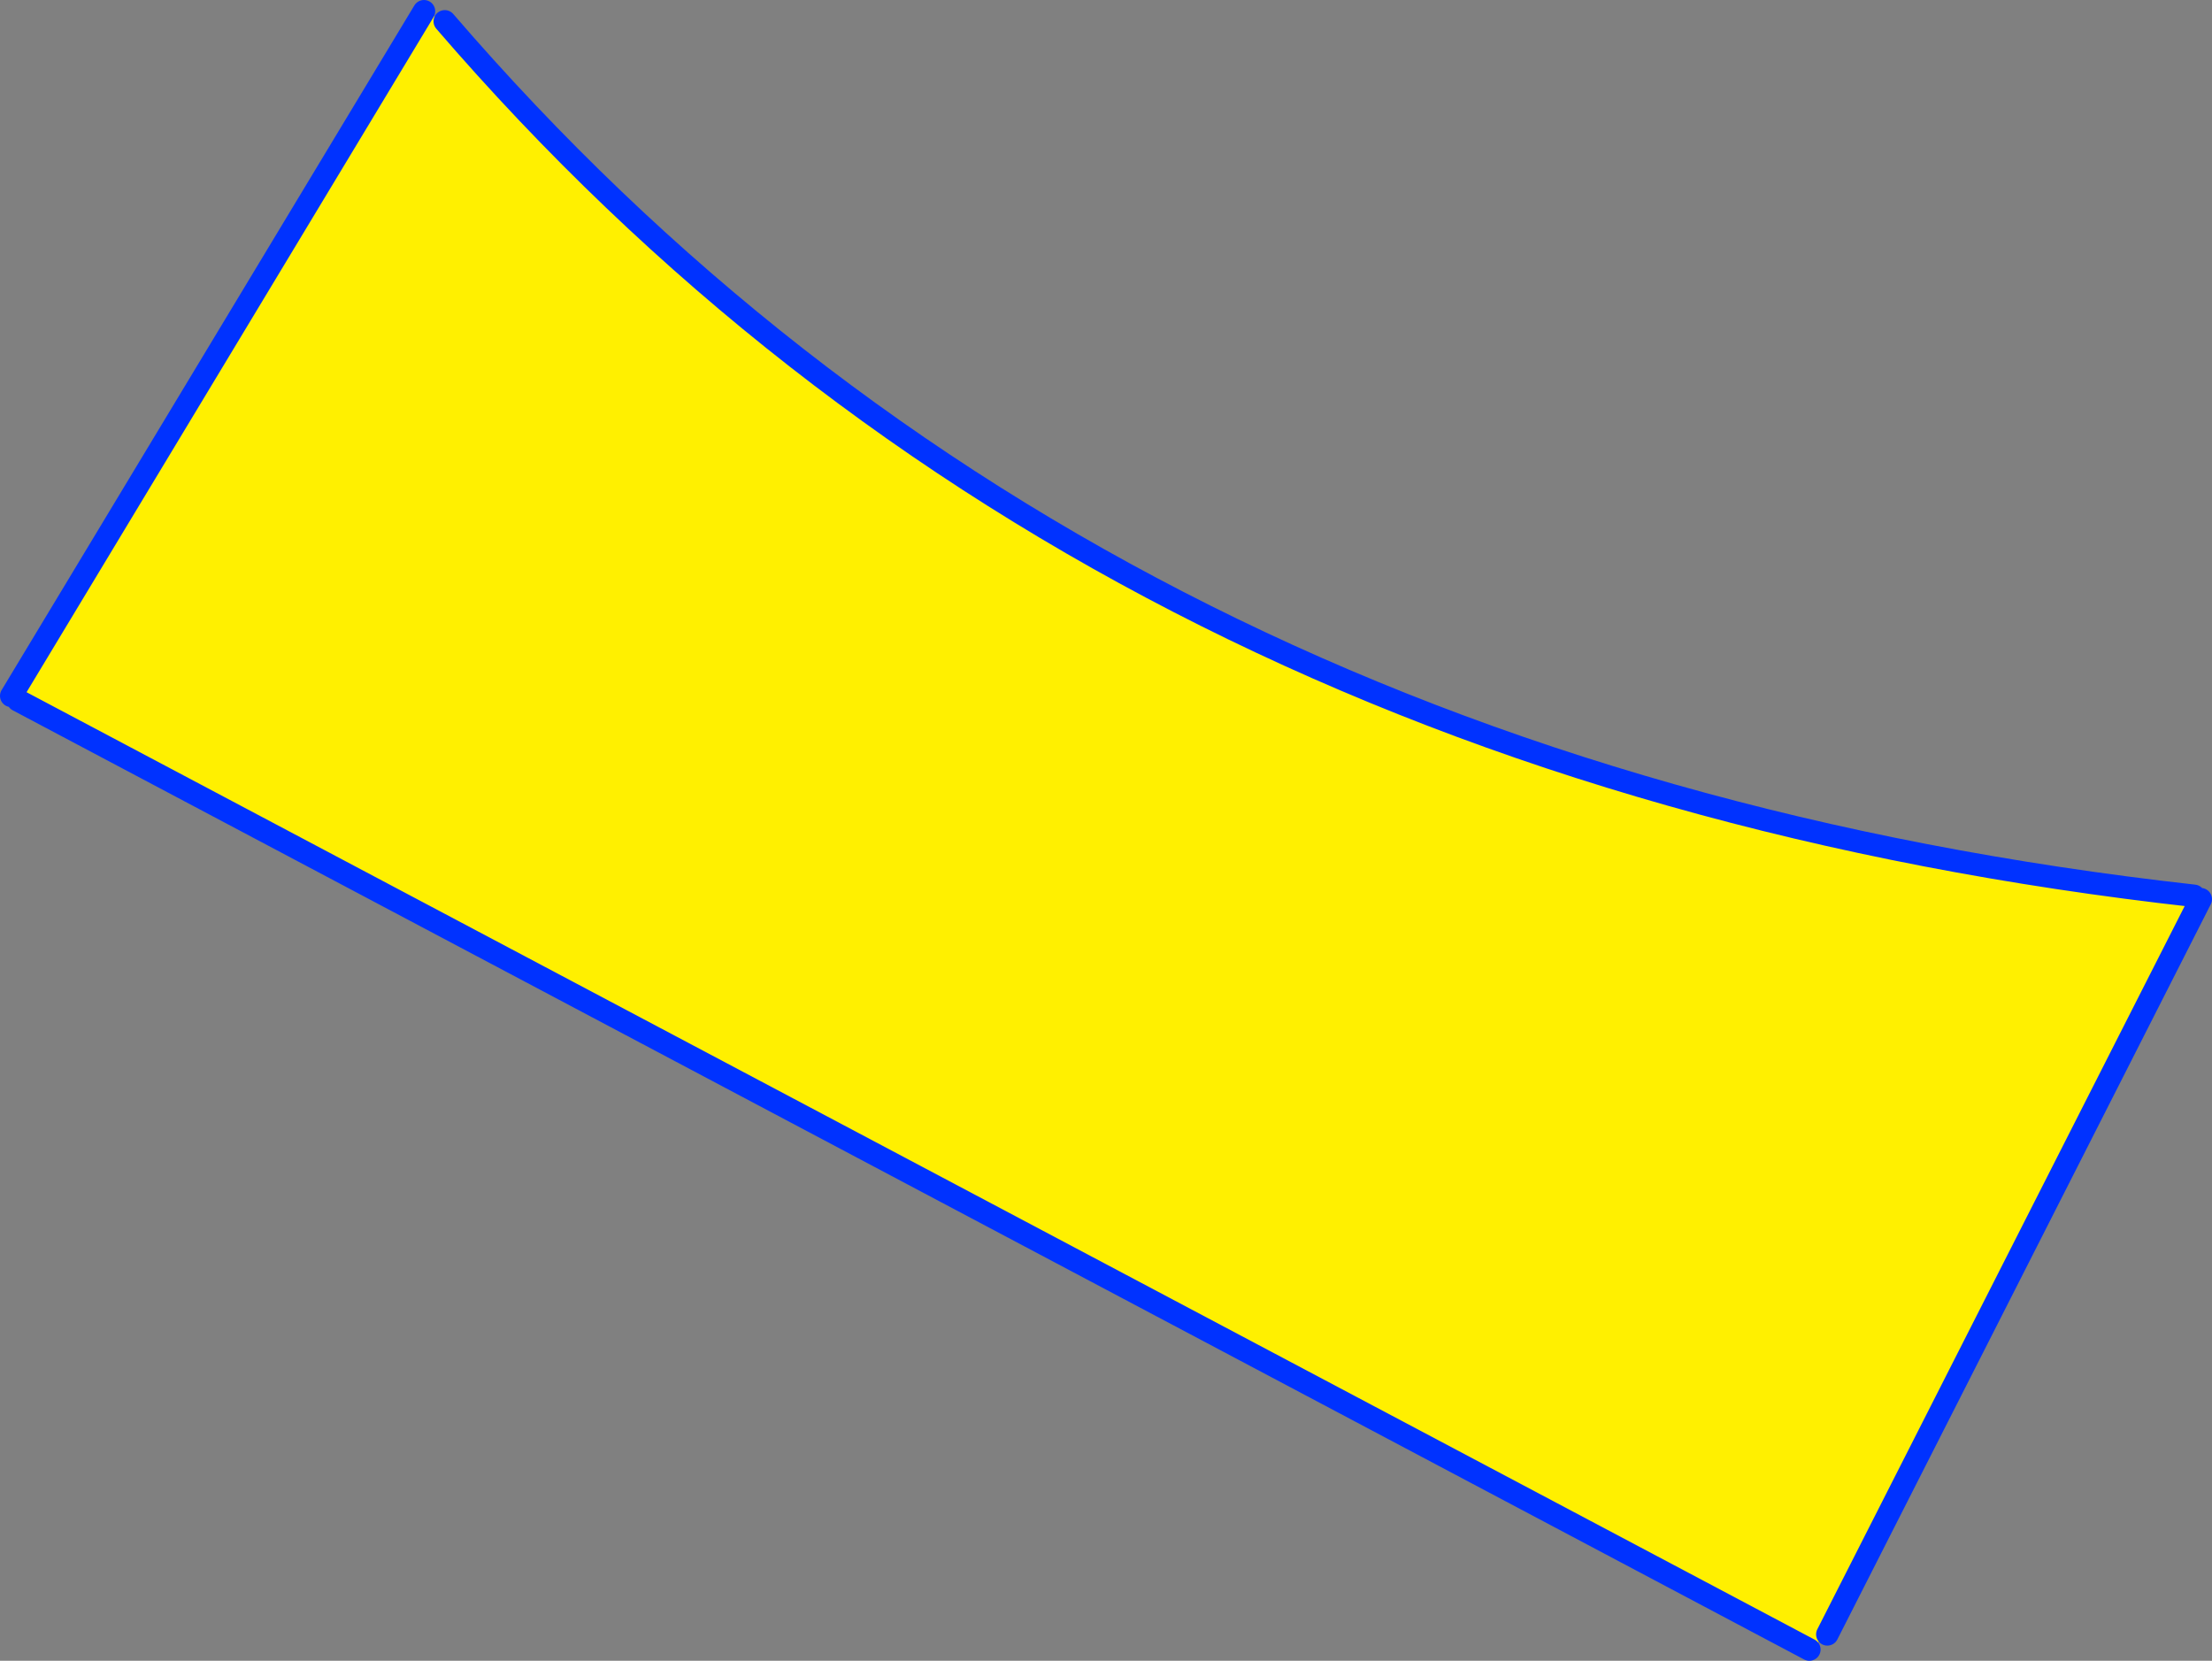 <?xml version="1.0" encoding="UTF-8" standalone="no"?>
<svg xmlns:xlink="http://www.w3.org/1999/xlink" height="147.85px" width="196.95px" xmlns="http://www.w3.org/2000/svg">
  <rect width="100%" height="100%" fill="#808080" stroke="none"/>
  <g transform="matrix(1.0, 0.0, 0.0, 1.0, -221.25, -273.35)">
    <path d="M416.6 353.1 L417.2 353.4 383.95 418.85 382.35 420.2 222.85 335.7 222.25 335.3 259.0 274.35 260.85 275.25 Q318.45 342.15 416.6 353.1" fill="#fff000" fill-rule="evenodd" stroke="none"/>
    <path d="M416.6 353.1 Q318.45 342.15 260.85 275.25 M259.0 274.35 L222.25 335.3 M222.85 335.7 L382.35 420.2 M383.95 418.85 L417.2 353.4" fill="none" stroke="#0032ff" stroke-linecap="round" stroke-linejoin="round" stroke-width="2.0"/>
  </g>
</svg>
